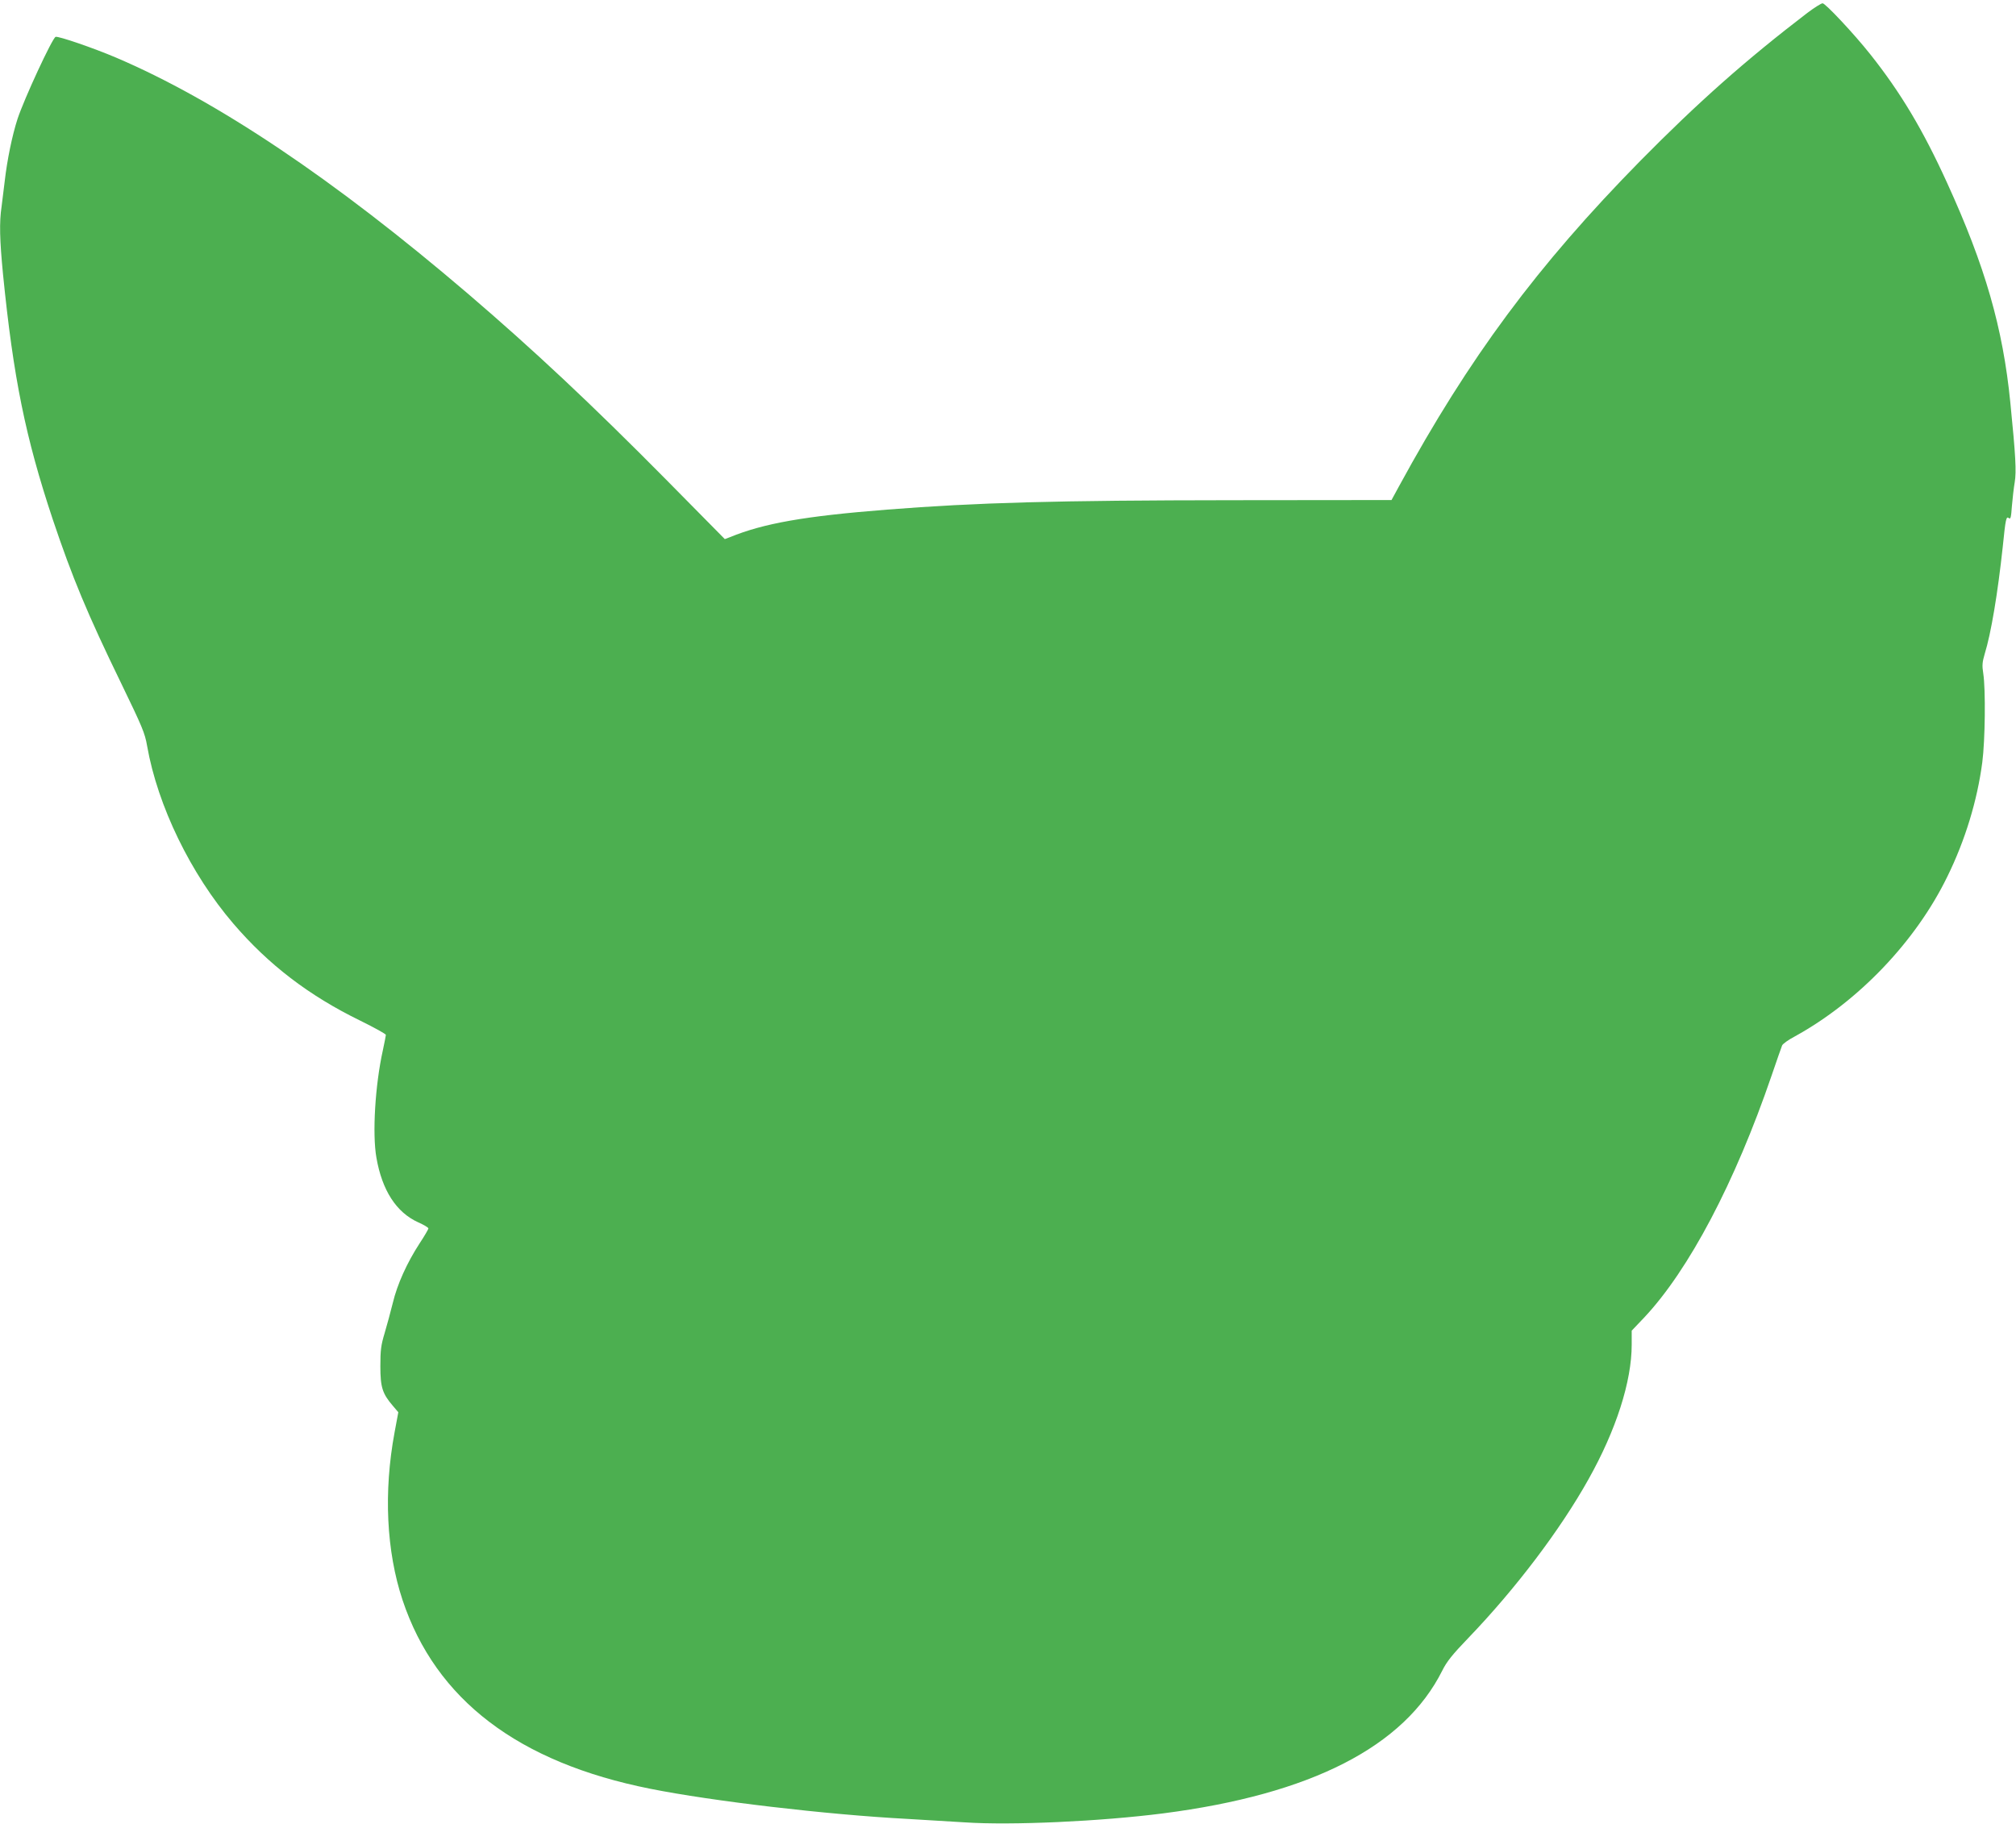 <?xml version="1.0" standalone="no"?>
<!DOCTYPE svg PUBLIC "-//W3C//DTD SVG 20010904//EN"
 "http://www.w3.org/TR/2001/REC-SVG-20010904/DTD/svg10.dtd">
<svg version="1.0" xmlns="http://www.w3.org/2000/svg"
 width="1280pt" height="1158pt" viewBox="0 0 1280 1158"
 preserveAspectRatio="xMidYMid meet">
<g transform="translate(0,1158) scale(0.1,-0.1)"
fill="#4caf50" stroke="none">
<path d="M11475 11498 c-392 -300 -694 -568 -1060 -939 -654 -665 -1088 -1251
-1531 -2064 l-49 -90 -1005 -1 c-1124 -1 -1630 -15 -2200 -60 -521 -41 -782
-87 -996 -175 l-32 -12 -373 378 c-478 483 -842 824 -1259 1181 -852 728
-1596 1227 -2235 1499 -141 60 -365 137 -382 131 -21 -8 -200 -394 -242 -522
-34 -105 -66 -262 -81 -394 -6 -52 -15 -125 -20 -162 -15 -99 -12 -211 9 -428
66 -661 143 -1038 316 -1558 124 -369 220 -600 435 -1042 133 -275 150 -314
164 -396 67 -381 277 -813 548 -1129 223 -260 478 -456 806 -616 89 -44 162
-84 162 -90 0 -5 -9 -49 -19 -97 -49 -220 -68 -531 -41 -683 36 -207 126 -347
265 -410 36 -16 65 -33 65 -39 0 -5 -25 -48 -56 -95 -80 -123 -142 -260 -170
-378 -14 -56 -37 -142 -52 -192 -23 -76 -27 -108 -27 -210 0 -134 13 -174 80
-252 l34 -40 -24 -129 c-70 -377 -52 -754 51 -1064 211 -632 734 -1031 1574
-1198 391 -78 1119 -164 1630 -191 107 -6 272 -16 365 -22 295 -20 862 6 1260
57 939 121 1530 423 1772 906 28 57 64 102 166 208 299 311 584 687 763 1008
175 312 274 620 274 854 l0 89 79 83 c284 302 577 858 809 1536 33 96 63 183
67 192 4 10 40 36 82 58 403 222 767 603 967 1014 113 230 190 482 222 726 18
138 22 462 6 565 -8 49 -6 71 9 122 41 132 83 386 115 682 18 179 22 195 39
181 11 -9 14 7 19 77 4 48 12 117 18 152 11 67 6 165 -28 505 -47 474 -160
867 -402 1396 -152 334 -294 572 -487 815 -103 130 -286 325 -303 324 -9 0
-53 -28 -97 -61z"/>
</g>
</svg>
